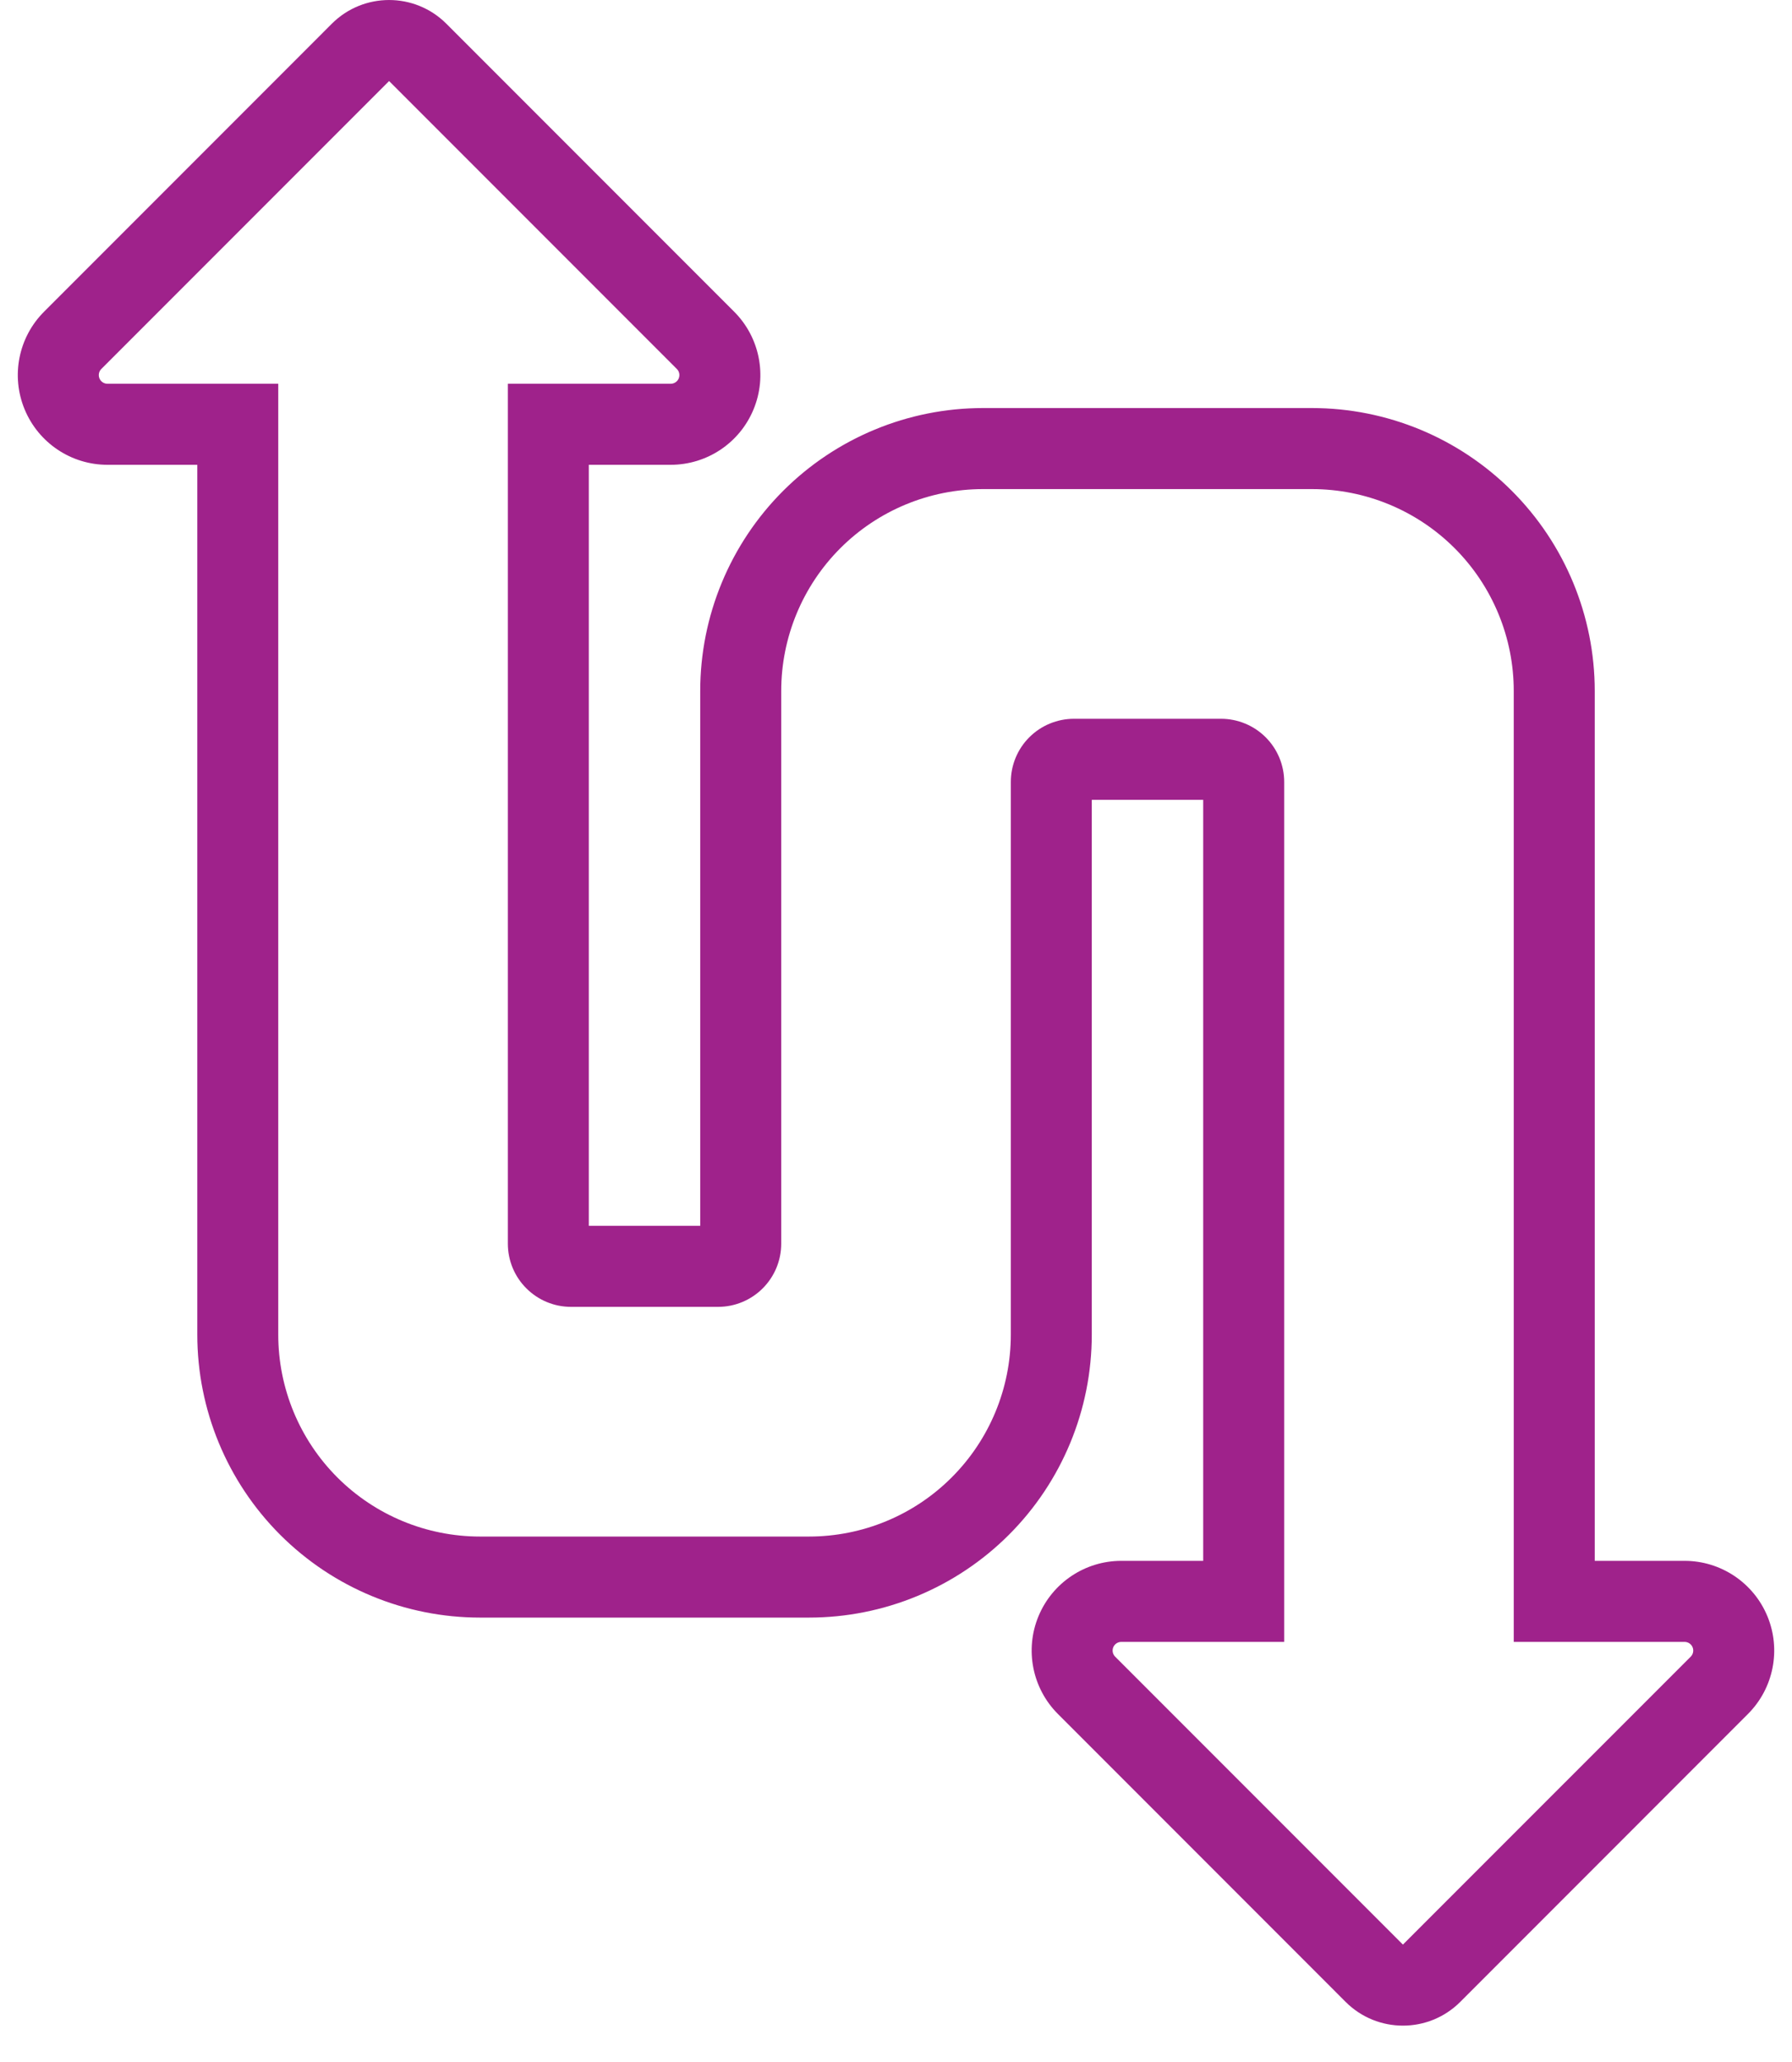 <svg width="40" height="46" viewBox="0 0 40 46" fill="none" xmlns="http://www.w3.org/2000/svg">
<path fill-rule="evenodd" clip-rule="evenodd" d="M4.404 10.369H2.398C1.589 10.369 0.86 9.881 0.55 9.133C0.24 8.386 0.411 7.525 0.984 6.953C2.339 5.597 7.407 0.529 7.407 0.529C8.113 -0.176 9.257 -0.176 9.963 0.529C9.963 0.529 15.03 5.597 16.387 6.953C16.959 7.525 17.13 8.386 16.82 9.133C16.511 9.881 15.781 10.369 14.971 10.369H13.143V27.346H15.63V15.415C15.63 13.741 16.296 12.135 17.479 10.952C18.663 9.768 20.268 9.103 21.942 9.103H29.285C30.959 9.103 32.565 9.768 33.748 10.952C34.931 12.136 35.597 13.741 35.597 15.415V34.82H37.602C38.411 34.82 39.141 35.308 39.451 36.056C39.76 36.803 39.589 37.664 39.017 38.236C37.661 39.592 32.594 44.66 32.594 44.66C31.888 45.365 30.743 45.365 30.037 44.66C30.037 44.66 24.97 39.592 23.614 38.236C23.042 37.664 22.871 36.803 23.18 36.056C23.49 35.308 24.22 34.82 25.029 34.82H26.857V17.843H24.37V29.774C24.37 31.448 23.705 33.054 22.522 34.237C21.338 35.421 19.732 36.086 18.058 36.086H10.715C9.041 36.086 7.436 35.421 6.252 34.237C5.069 33.053 4.404 31.448 4.404 29.774V10.369ZM33.789 36.628V15.415C33.789 14.22 33.314 13.074 32.47 12.23C31.625 11.385 30.479 10.911 29.285 10.911H21.942C20.748 10.911 19.602 11.385 18.757 12.23C17.913 13.074 17.438 14.22 17.438 15.415V27.745C17.438 28.119 17.289 28.477 17.025 28.741C16.761 29.005 16.403 29.154 16.029 29.154H12.745C12.371 29.154 12.013 29.005 11.749 28.741C11.484 28.477 11.336 28.119 11.336 27.745V8.561H14.971C15.05 8.561 15.12 8.514 15.15 8.442C15.18 8.369 15.164 8.286 15.108 8.231C13.752 6.875 8.685 1.808 8.685 1.808C8.685 1.808 3.617 6.875 2.262 8.231C2.206 8.286 2.19 8.369 2.22 8.442C2.25 8.514 2.32 8.561 2.398 8.561H6.211V29.774C6.211 30.969 6.686 32.115 7.53 32.959C8.375 33.804 9.521 34.278 10.715 34.278H18.058C19.253 34.278 20.399 33.804 21.243 32.959C22.088 32.115 22.563 30.969 22.563 29.774V17.444C22.563 17.07 22.711 16.712 22.975 16.448C23.239 16.184 23.598 16.035 23.972 16.035H27.255C27.629 16.035 27.988 16.184 28.252 16.448C28.516 16.712 28.665 17.07 28.665 17.444V36.628H25.029C24.951 36.628 24.88 36.675 24.85 36.747C24.82 36.82 24.837 36.903 24.892 36.958C26.248 38.314 31.315 43.381 31.315 43.381C31.315 43.381 36.383 38.314 37.739 36.958C37.794 36.903 37.811 36.82 37.781 36.747C37.751 36.675 37.68 36.628 37.602 36.628H33.789Z" fill="#9F228B"/>
</svg>
